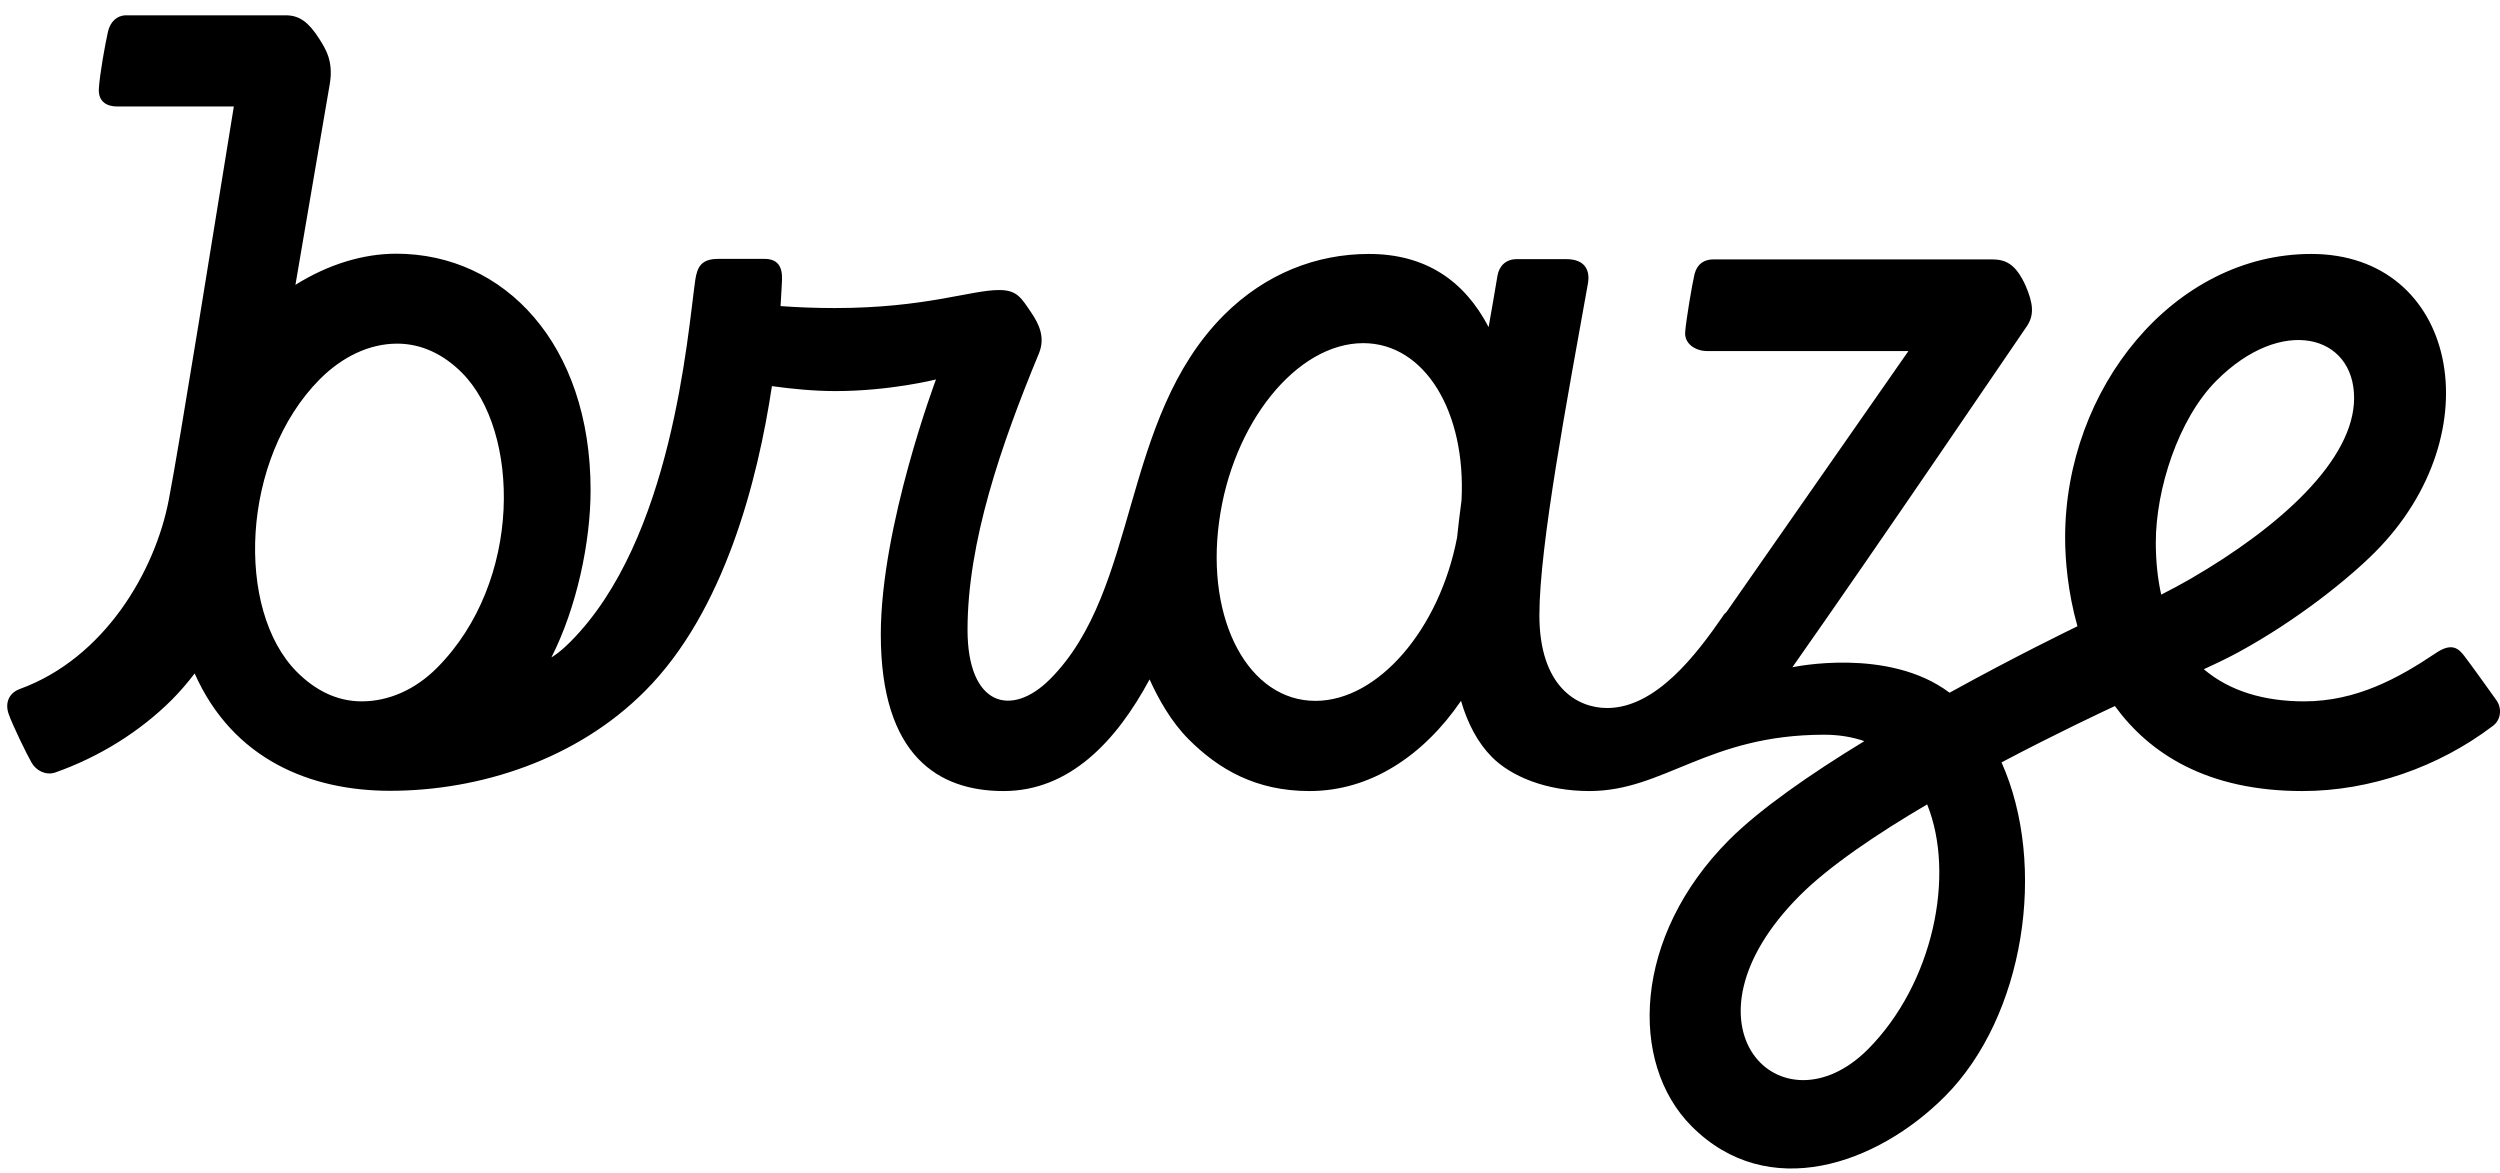 <svg width="81" height="38" viewBox="0 0 81 38" fill="none" xmlns="http://www.w3.org/2000/svg">
<path d="M71.811 12.334C73.927 10.213 76.273 10.838 76.273 12.895C76.273 14.904 73.871 17.073 70.973 18.754C70.694 18.914 70.358 19.098 70.023 19.266C69.911 18.762 69.848 18.201 69.848 17.577C69.848 15.856 70.574 13.575 71.811 12.334ZM60.524 33.994C57.714 36.812 54.122 33.218 58.313 29.015C59.263 28.063 60.819 27.014 62.44 26.062C63.366 28.359 62.631 31.873 60.524 33.994ZM42.619 22.708C40.464 22.708 39.067 20.115 39.498 16.913C39.921 13.711 42.013 11.118 44.168 11.118C46.164 11.118 47.505 13.343 47.353 16.216C47.297 16.633 47.249 17.033 47.209 17.417C46.643 20.379 44.655 22.708 42.619 22.708ZM14.154 21.643C13.451 22.348 12.589 22.724 11.719 22.724C10.905 22.724 10.203 22.356 9.62 21.771C7.624 19.77 7.8 14.864 10.362 12.286C11.089 11.558 11.967 11.134 12.869 11.134C13.675 11.134 14.385 11.494 14.968 12.078C16.844 13.959 16.956 18.834 14.154 21.643ZM80.887 22.692C80.887 22.692 80.089 21.571 79.842 21.251C79.674 21.043 79.466 20.787 78.916 21.163C77.702 21.98 76.337 22.724 74.653 22.724C73.368 22.724 72.242 22.396 71.404 21.683C71.755 21.523 72.123 21.347 72.498 21.147C74.485 20.067 76.146 18.698 76.944 17.897C80.816 14.015 79.602 8.228 74.885 8.228C70.43 8.228 66.91 12.582 66.91 17.417C66.91 18.145 66.998 19.186 67.309 20.291C67.046 20.419 65.282 21.275 63.166 22.444C61.179 20.947 58.073 21.619 58.073 21.619C60.955 17.521 65.29 11.118 65.657 10.589C65.92 10.213 65.88 9.837 65.625 9.245C65.298 8.532 64.97 8.404 64.523 8.404H55.519C55.224 8.404 54.992 8.54 54.904 8.877C54.825 9.205 54.633 10.349 54.601 10.742C54.561 11.134 54.928 11.374 55.312 11.374H61.833L55.934 19.834C55.894 19.866 55.854 19.907 55.822 19.962C54.968 21.203 53.651 22.94 52.071 22.94C51.089 22.94 49.876 22.236 49.876 19.93C49.876 17.673 50.785 12.903 51.448 9.189C51.52 8.789 51.384 8.396 50.745 8.396H49.149C48.782 8.396 48.574 8.62 48.518 8.933C48.423 9.501 48.327 10.061 48.231 10.598C47.441 9.085 46.18 8.228 44.352 8.228C42.659 8.228 41.007 8.861 39.658 10.205C36.289 13.583 36.928 19.09 34.022 22.004C32.769 23.26 31.348 22.876 31.348 20.403C31.348 17.577 32.426 14.431 33.663 11.446C33.879 10.918 33.647 10.477 33.416 10.133C33.088 9.653 32.961 9.397 32.37 9.397C31.452 9.397 29.983 9.981 27.046 9.981C26.423 9.981 25.824 9.957 25.29 9.917C25.321 9.477 25.329 9.181 25.337 9.069C25.353 8.652 25.21 8.388 24.771 8.388H23.27C22.727 8.388 22.591 8.644 22.527 9.069C22.272 10.87 21.785 17.481 18.48 20.795C18.097 21.179 17.866 21.299 17.866 21.299C18.688 19.682 19.135 17.561 19.135 15.88C19.135 11.15 16.341 8.22 12.837 8.22C11.767 8.22 10.634 8.564 9.572 9.229C10.067 6.347 10.522 3.65 10.682 2.737C10.817 1.969 10.538 1.569 10.338 1.248C10.003 0.728 9.708 0.496 9.261 0.496H4.088C3.793 0.496 3.569 0.704 3.497 1.032C3.41 1.417 3.226 2.425 3.202 2.889C3.186 3.298 3.465 3.45 3.793 3.45H7.576C6.97 7.172 5.82 14.383 5.469 16.192C5.03 18.498 3.394 21.323 0.64 22.324C0.296 22.452 0.153 22.764 0.28 23.132C0.408 23.5 0.879 24.461 1.023 24.709C1.166 24.965 1.486 25.133 1.789 25.029C3.218 24.525 4.527 23.709 5.565 22.676C5.82 22.42 6.068 22.132 6.307 21.82C7.544 24.605 10.059 25.622 12.637 25.622C15.551 25.622 18.696 24.605 20.899 22.388C23.477 19.81 24.555 15.536 25.01 12.511C25.649 12.599 26.375 12.671 27.07 12.671C28.842 12.671 30.326 12.294 30.326 12.294C30.326 12.294 28.538 17.049 28.538 20.555C28.538 24.509 30.422 25.63 32.514 25.63C34.661 25.63 36.17 24.013 37.247 22.012C37.527 22.636 37.942 23.38 38.508 23.949C39.482 24.925 40.688 25.63 42.428 25.63C44.415 25.63 46.124 24.477 47.337 22.708C47.553 23.452 47.888 24.077 48.343 24.533C48.958 25.149 50.083 25.63 51.496 25.63C53.923 25.63 55.328 23.805 59.103 23.805C59.582 23.805 60.013 23.877 60.404 24.013C58.672 25.069 57.028 26.206 56.022 27.214C52.909 30.336 52.765 34.442 54.809 36.491C57.283 38.973 60.811 37.732 63.015 35.523C65.593 32.937 66.343 28.047 64.85 24.701C66.655 23.748 68.163 23.044 68.522 22.876C69.648 24.421 71.516 25.63 74.597 25.63C76.8 25.63 79.019 24.845 80.752 23.532C81.023 23.348 81.079 22.964 80.887 22.692Z" fill="black"/>
</svg>
